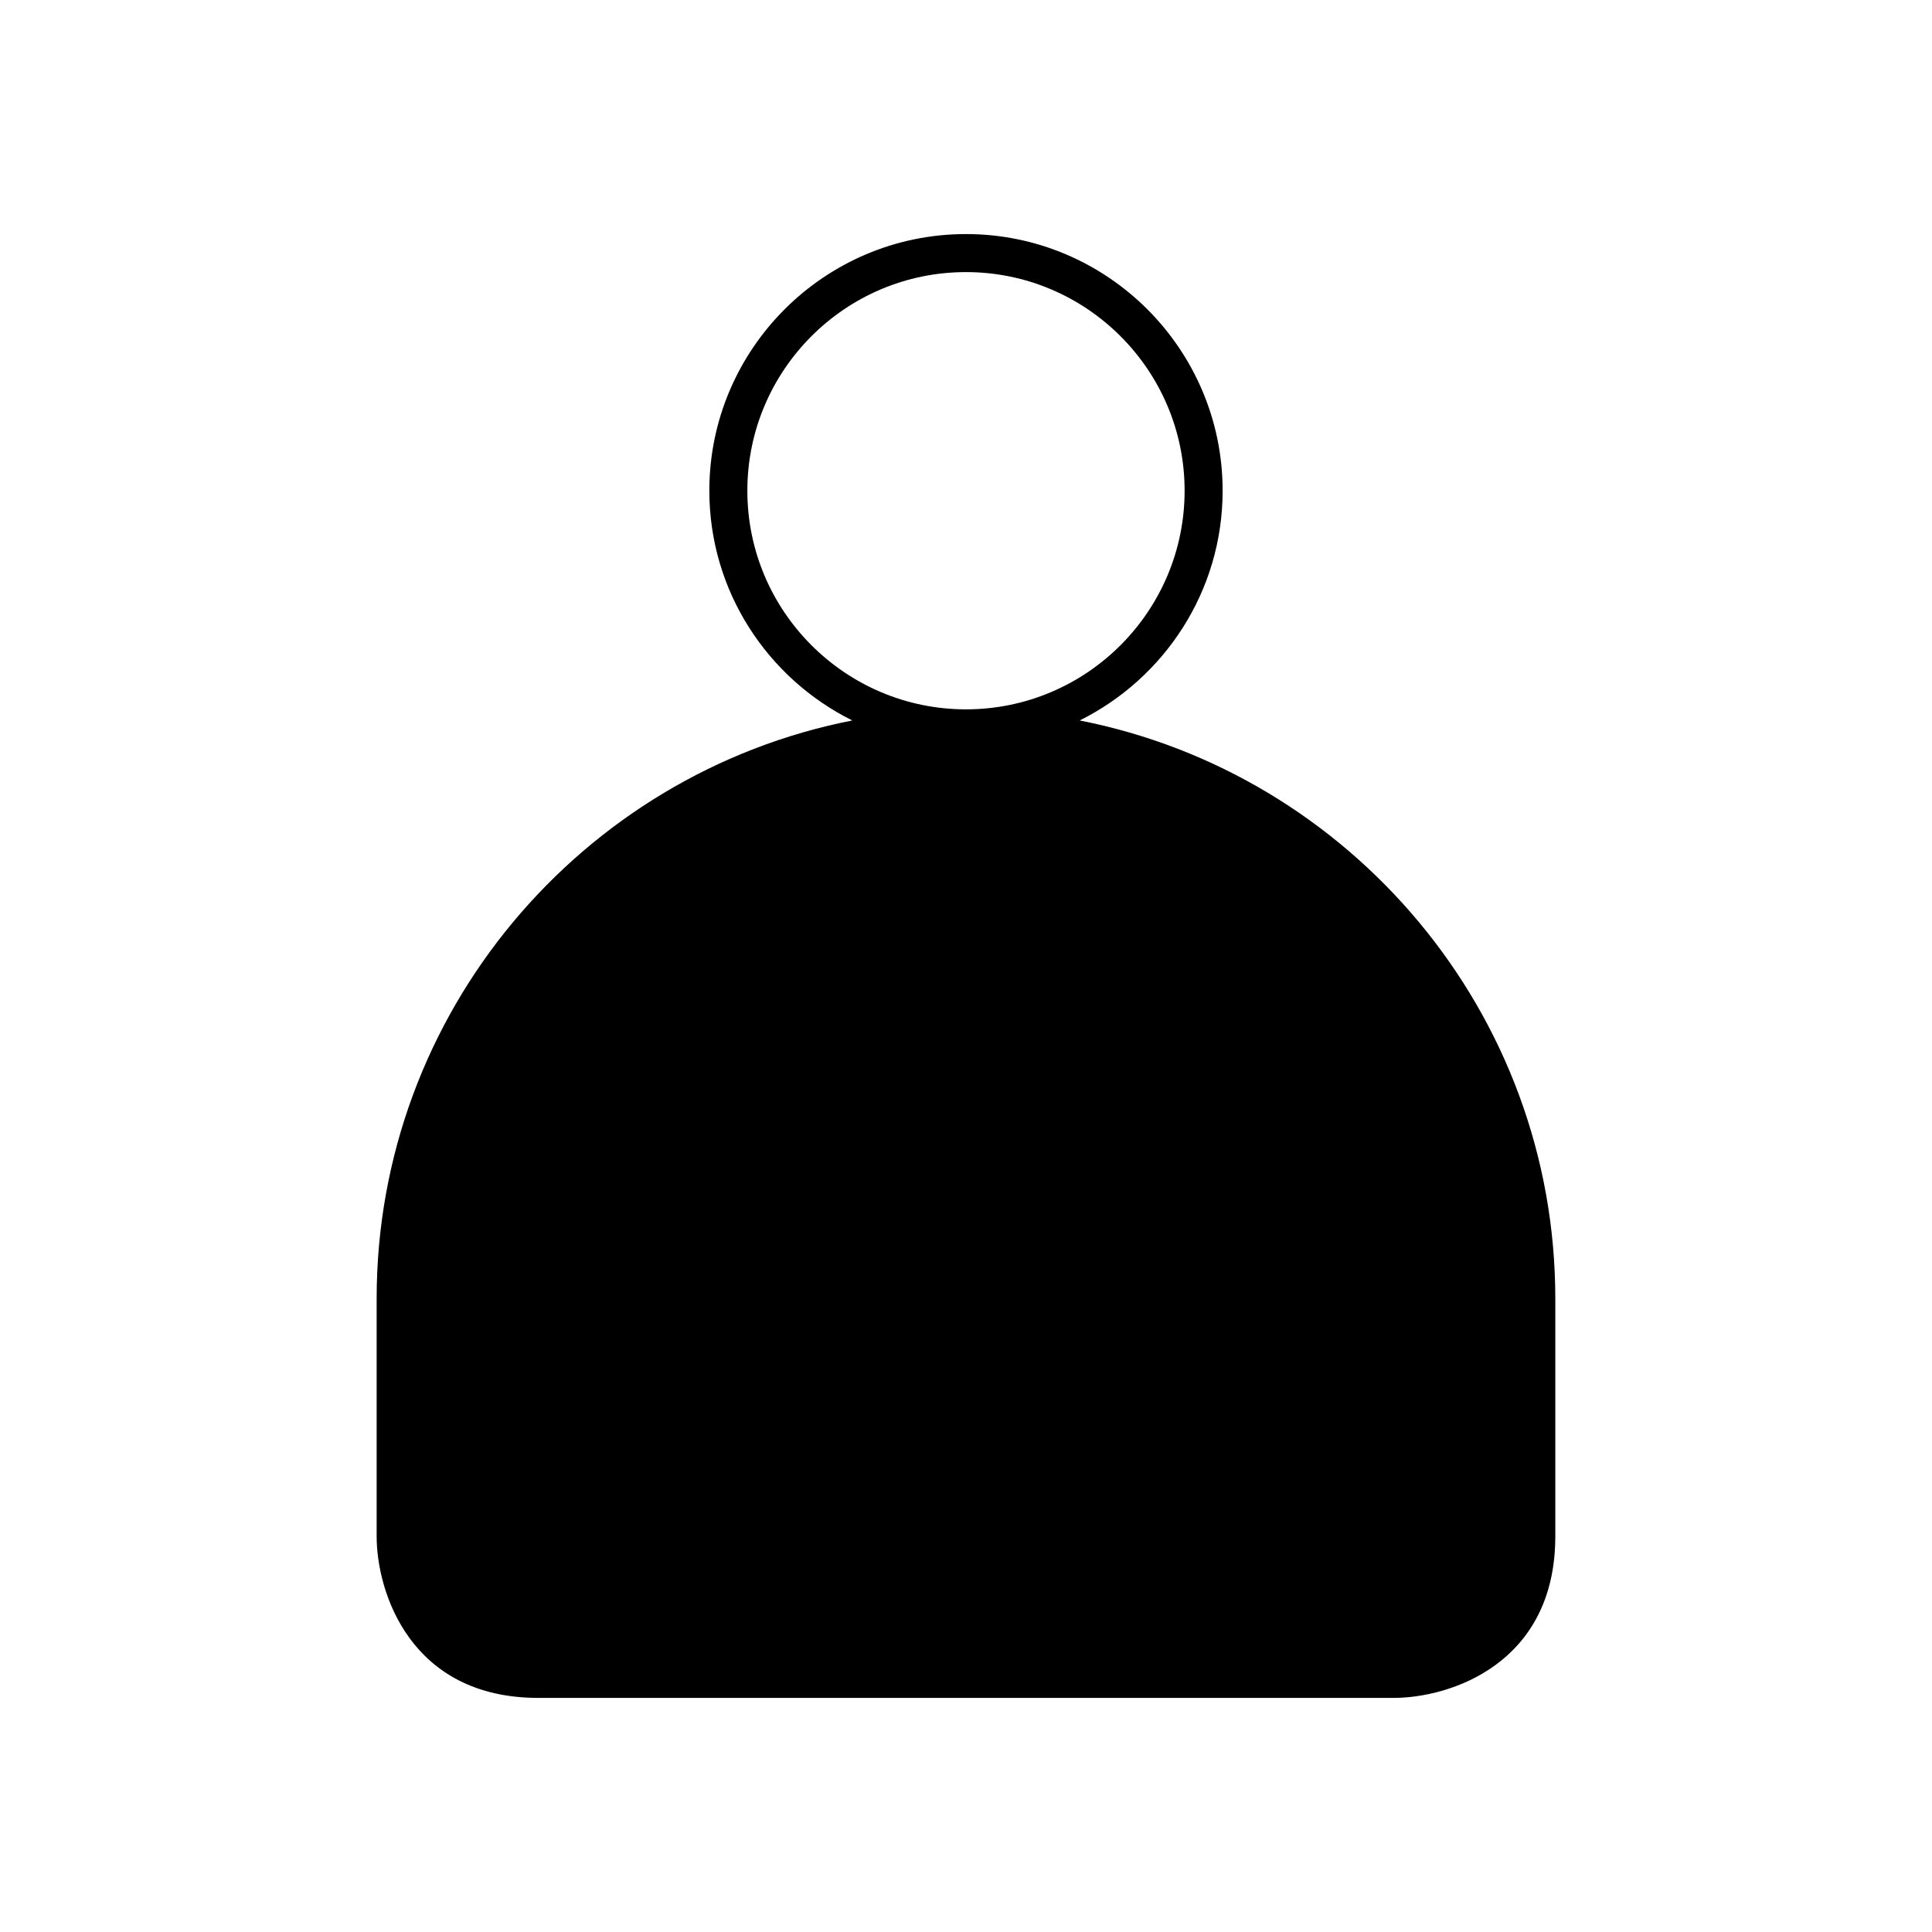 <?xml version="1.0" encoding="UTF-8"?>
<!-- Uploaded to: SVG Repo, www.svgrepo.com, Generator: SVG Repo Mixer Tools -->
<svg fill="#000000" width="800px" height="800px" version="1.1" viewBox="144 144 512 512" xmlns="http://www.w3.org/2000/svg">
 <path d="m430.13 334.93c22.406-11.137 37.879-34.211 37.879-60.883 0-37.504-30.512-68.016-68.016-68.016-37.5 0-68.012 30.512-68.012 68.016 0 26.676 15.473 49.746 37.883 60.883-71.746 14.086-126.05 77.426-126.05 153.23v62.977c0 14.812 8.949 42.824 42.824 42.824h226.71c14.812 0 42.824-8.949 42.824-42.824v-62.977c0-75.809-54.305-139.15-126.05-153.23zm-88.074-60.883c0-31.949 25.988-57.938 57.938-57.938 31.949 0 57.941 25.988 57.941 57.938s-25.992 57.938-57.938 57.938c-31.949 0-57.941-25.988-57.941-57.938z"/>
</svg>